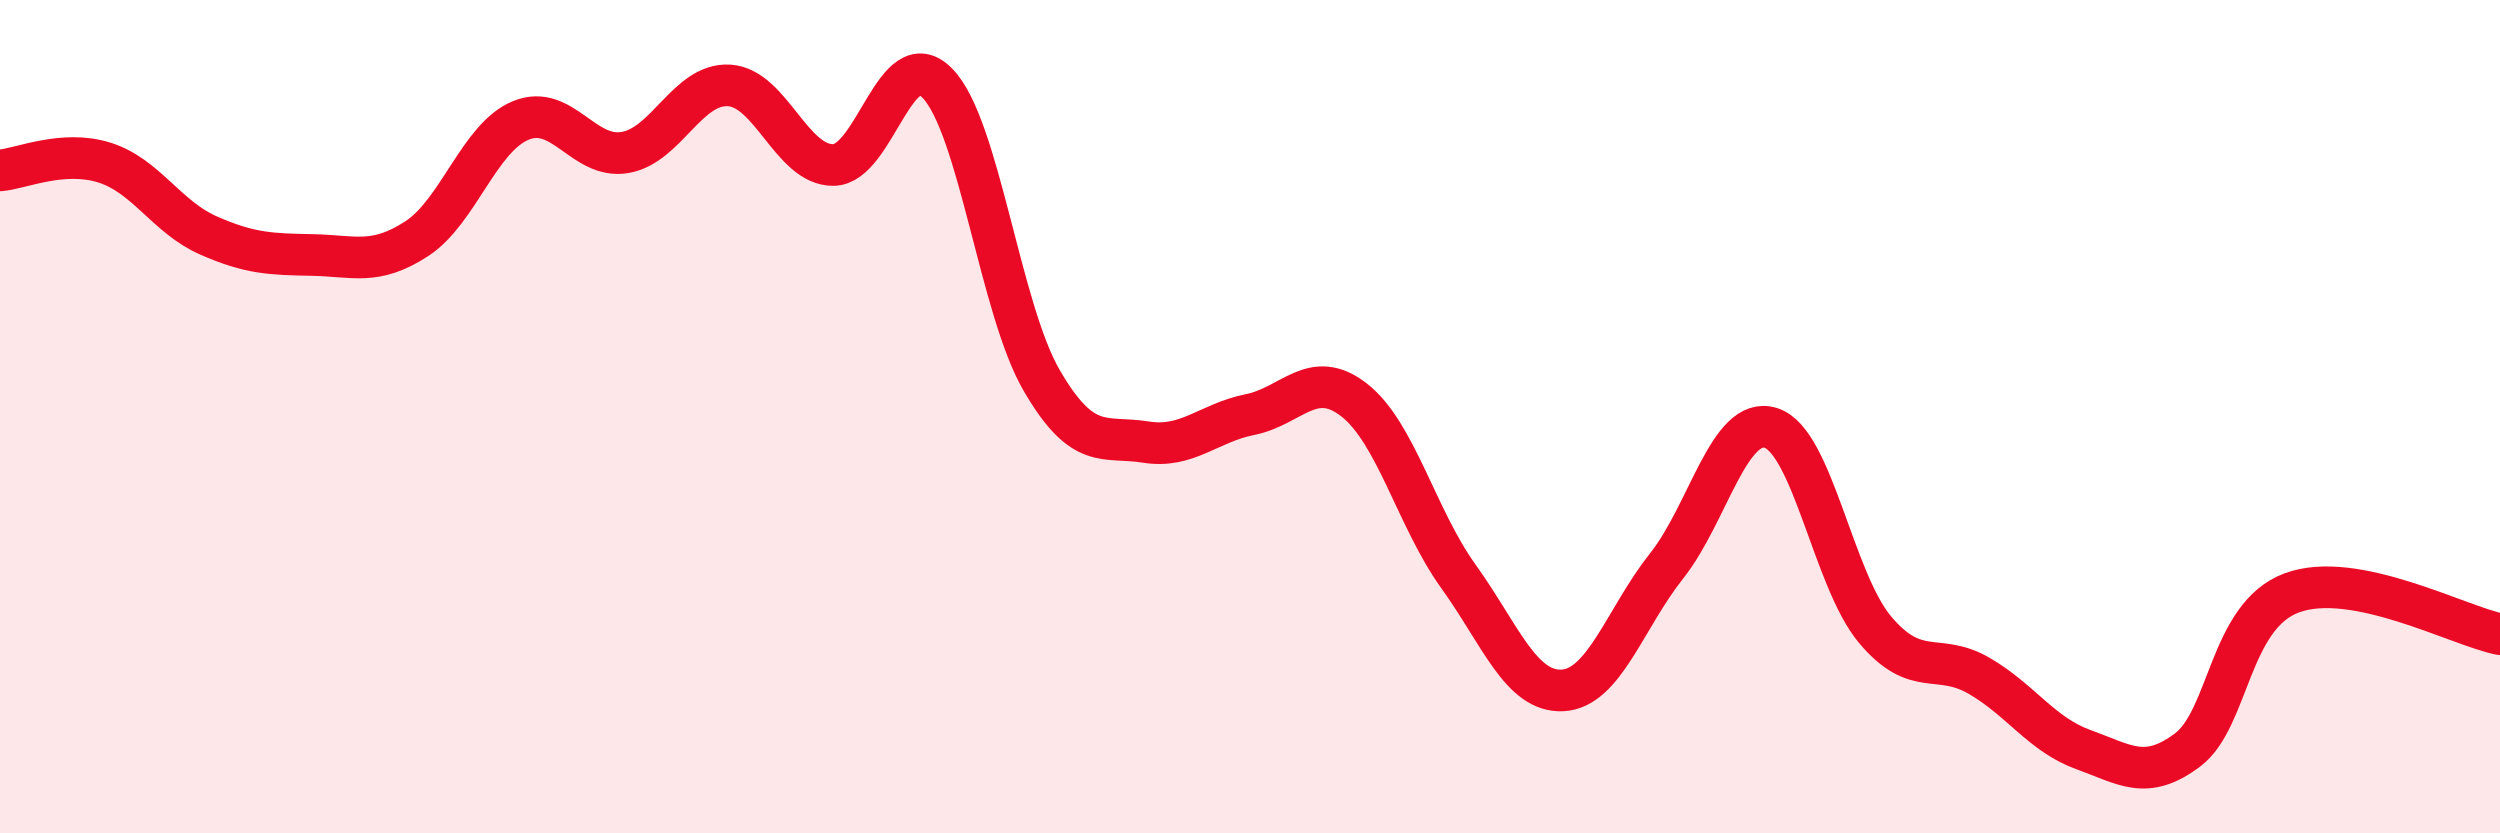 
    <svg width="60" height="20" viewBox="0 0 60 20" xmlns="http://www.w3.org/2000/svg">
      <path
        d="M 0,4.09 C 0.5,4.05 1.5,3.59 2.5,3.9 C 3.5,4.21 4,5.21 5,5.65 C 6,6.09 6.5,6.1 7.5,6.12 C 8.5,6.14 9,6.38 10,5.73 C 11,5.08 11.5,3.3 12.5,2.89 C 13.5,2.48 14,3.83 15,3.66 C 16,3.49 16.5,1.99 17.5,2.05 C 18.5,2.11 19,3.97 20,3.96 C 21,3.95 21.5,0.97 22.5,2 C 23.5,3.03 24,7.41 25,9.13 C 26,10.85 26.5,10.45 27.5,10.61 C 28.5,10.77 29,10.15 30,9.95 C 31,9.75 31.5,8.82 32.5,9.6 C 33.5,10.38 34,12.44 35,13.83 C 36,15.22 36.5,16.62 37.5,16.57 C 38.5,16.52 39,14.84 40,13.58 C 41,12.32 41.5,9.96 42.5,10.27 C 43.5,10.58 44,13.92 45,15.11 C 46,16.3 46.5,15.64 47.5,16.22 C 48.5,16.8 49,17.63 50,17.99 C 51,18.35 51.5,18.75 52.5,18 C 53.5,17.25 53.5,14.79 55,14.23 C 56.5,13.67 59,15.02 60,15.22L60 20L0 20Z"
        fill="#EB0A25"
        opacity="0.1"
        stroke-linecap="round"
        stroke-linejoin="round"
      />
      <path
        d="M 0,4.09 C 0.5,4.05 1.5,3.59 2.5,3.9 C 3.5,4.21 4,5.21 5,5.65 C 6,6.09 6.5,6.1 7.5,6.12 C 8.5,6.14 9,6.38 10,5.73 C 11,5.08 11.5,3.3 12.5,2.89 C 13.5,2.48 14,3.83 15,3.66 C 16,3.49 16.5,1.99 17.5,2.05 C 18.5,2.11 19,3.97 20,3.96 C 21,3.95 21.5,0.97 22.5,2 C 23.5,3.03 24,7.41 25,9.13 C 26,10.85 26.5,10.45 27.5,10.61 C 28.5,10.77 29,10.15 30,9.95 C 31,9.75 31.5,8.82 32.5,9.6 C 33.5,10.38 34,12.44 35,13.83 C 36,15.22 36.5,16.62 37.5,16.57 C 38.5,16.52 39,14.84 40,13.58 C 41,12.32 41.5,9.96 42.5,10.27 C 43.5,10.58 44,13.92 45,15.11 C 46,16.3 46.5,15.64 47.5,16.22 C 48.5,16.8 49,17.63 50,17.99 C 51,18.35 51.5,18.75 52.5,18 C 53.5,17.25 53.5,14.79 55,14.23 C 56.5,13.67 59,15.02 60,15.22"
        stroke="#EB0A25"
        stroke-width="1"
        fill="none"
        stroke-linecap="round"
        stroke-linejoin="round"
      />
    </svg>
  